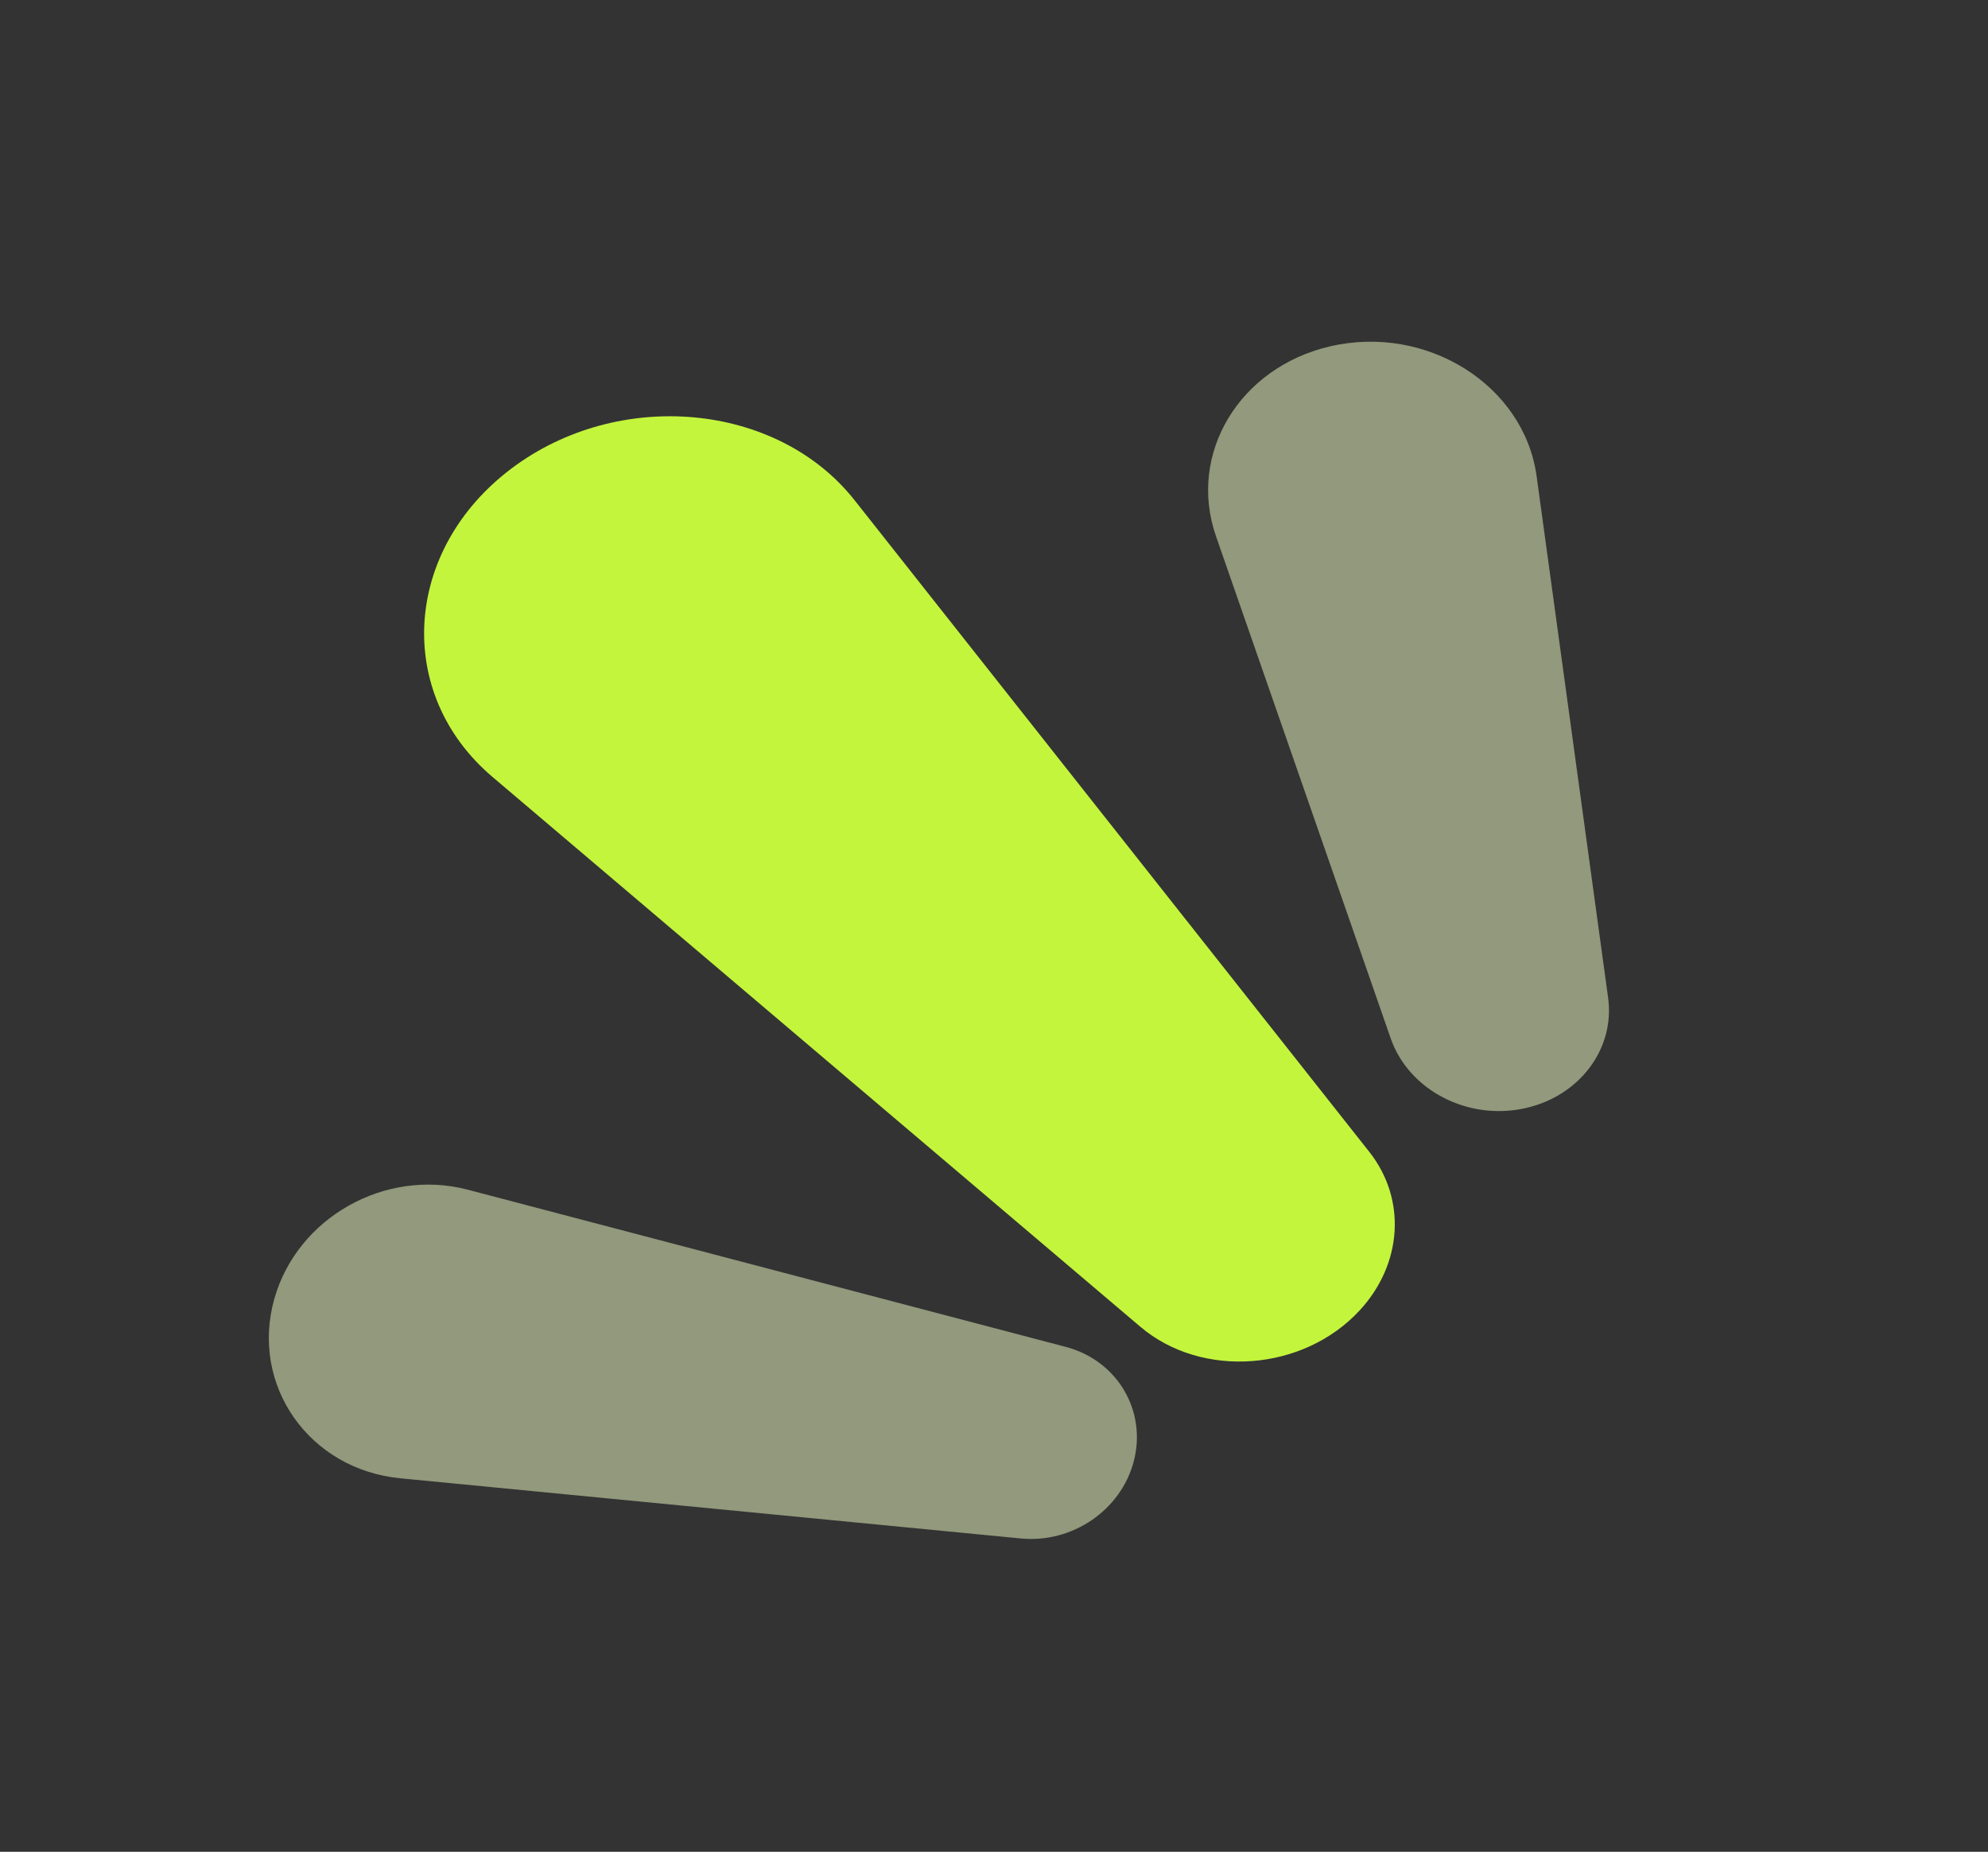 <svg width="73" height="68" viewBox="0 0 73 68" fill="none" xmlns="http://www.w3.org/2000/svg">
<rect x="0" y="0" width="73" height="68" fill="#333333" stroke="none"/>
<path d="M49.929 48.117C47.861 50.36 44.136 50.639 41.876 48.721L18.085 28.53C14.478 25.47 14.799 20.208 18.774 17.209C22.713 14.238 28.542 14.774 31.38 18.368L50.281 42.297C51.649 44.03 51.506 46.407 49.929 48.117Z" fill="#C3F53C"/>
<path opacity="0.5" d="M56.004 40.694C53.897 41.161 51.731 40.036 51.067 38.13L44.652 19.692C43.6 16.67 45.504 13.497 48.834 12.72C52.385 11.891 55.966 14.14 56.425 17.486L59.05 36.634C59.308 38.512 58.003 40.251 56.004 40.694Z" fill="#F3FFC7"/>
<path opacity="0.5" d="M41.629 53.673C42.123 51.807 41.028 49.956 39.136 49.459L17.182 43.688C14.138 42.888 10.908 44.714 10.07 47.706C9.184 50.875 11.355 53.96 14.7 54.284L37.489 56.494C39.371 56.676 41.154 55.461 41.629 53.673Z" fill="#F3FFC7"/>
</svg>
